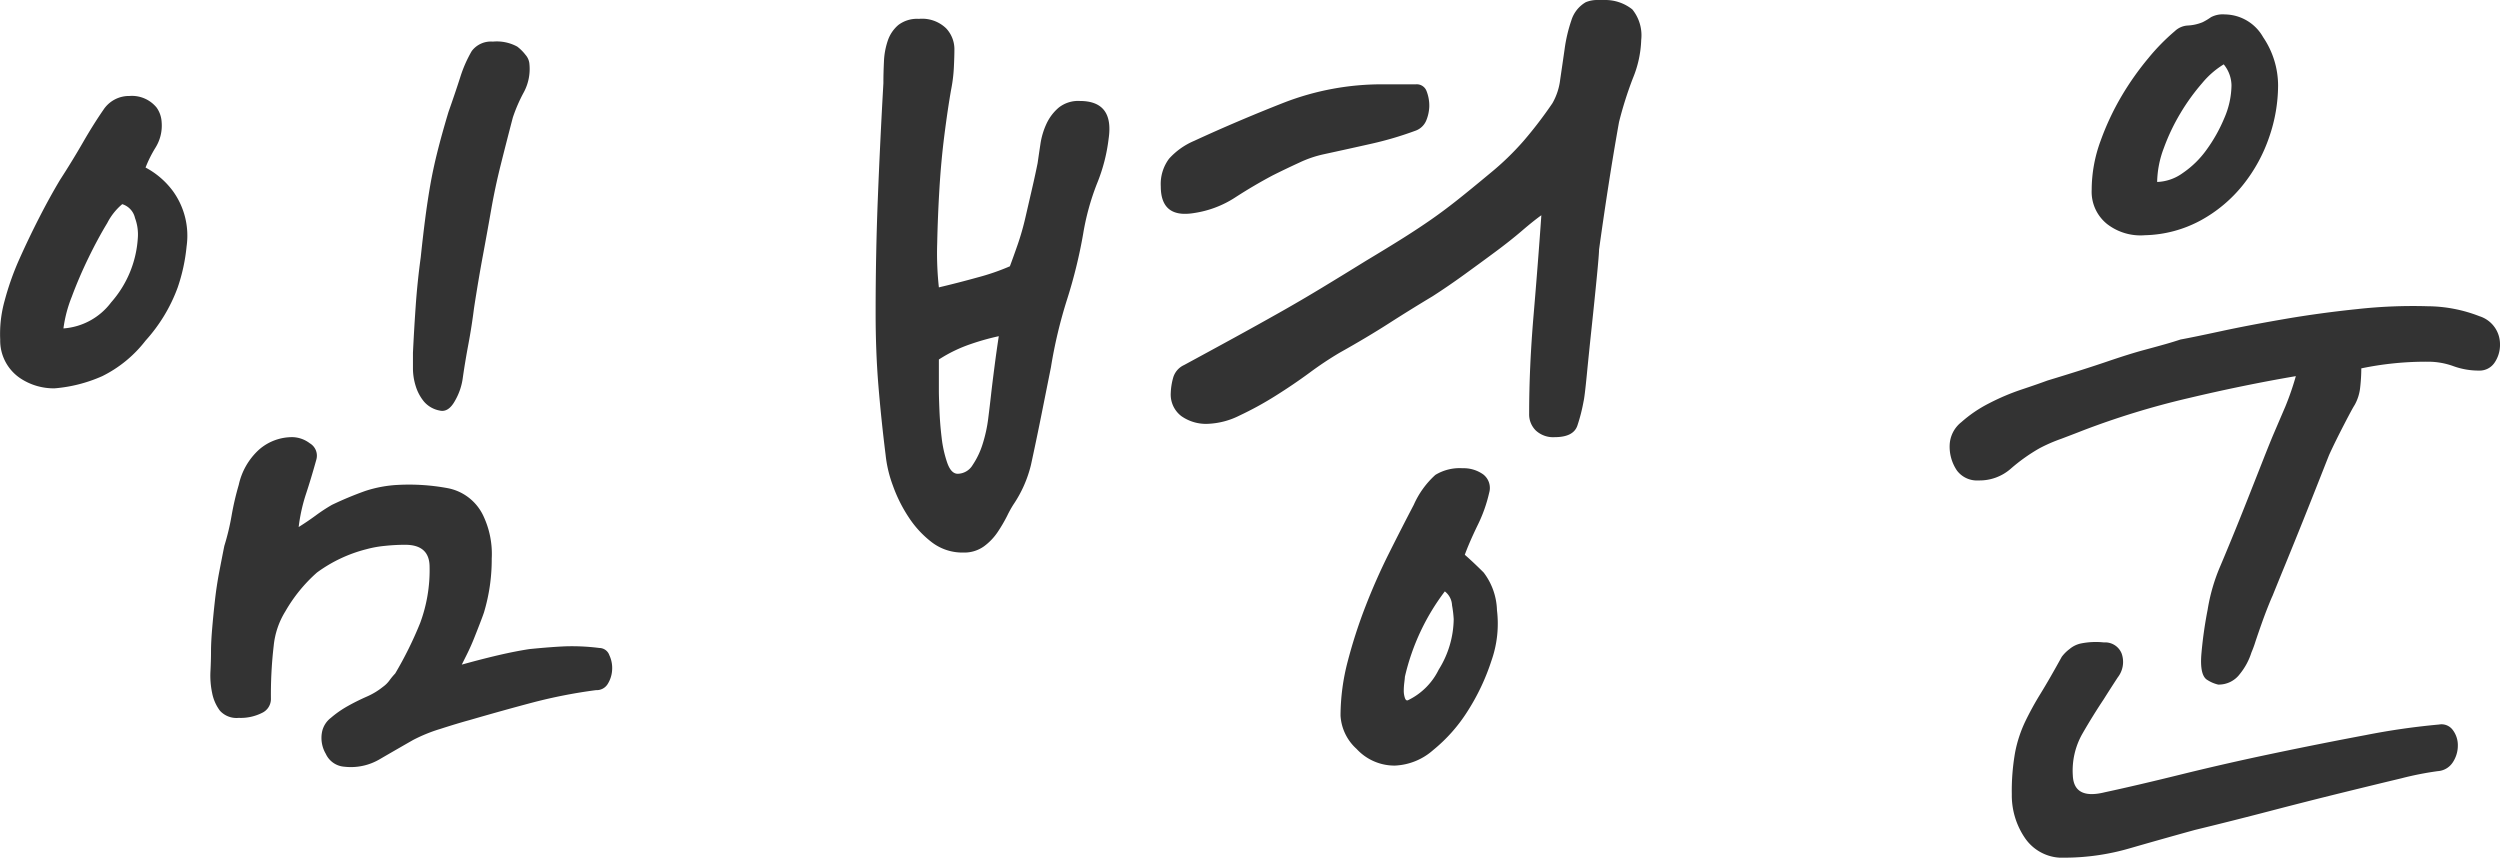 <svg xmlns="http://www.w3.org/2000/svg" width="112.659" height="38.65" viewBox="0 0 112.659 38.65">
  <path id="img-leader신동면장_임병운" data-name="img-leader신동면장 임병운" d="M21.65-17.55q.05-1.05.125-2.125T22-21.85q.1-.95.2-1.725t.225-1.5q.125-.725.325-1.525t.5-1.8q.3-.85.525-1.55a5.761,5.761,0,0,1,.525-1.2,1.081,1.081,0,0,1,.95-.425,1.933,1.933,0,0,1,1.1.225,2,2,0,0,1,.375.375.706.706,0,0,1,.175.425,2.225,2.225,0,0,1-.25,1.25,7.057,7.057,0,0,0-.5,1.15Q25.85-27,25.6-26t-.425,2Q25-23,24.8-21.925t-.4,2.375q-.1.8-.25,1.6t-.25,1.5a2.786,2.786,0,0,1-.35,1.05q-.3.55-.7.45a1.223,1.223,0,0,1-.7-.4,2.022,2.022,0,0,1-.375-.7,2.669,2.669,0,0,1-.125-.8ZM17.55-.45a1.064,1.064,0,0,1,.4-.65,4.661,4.661,0,0,1,.75-.525q.4-.225.85-.425a3.19,3.19,0,0,0,.75-.45,1.273,1.273,0,0,0,.3-.3,2.923,2.923,0,0,1,.25-.3,16.841,16.841,0,0,0,1.125-2.275A6.848,6.848,0,0,0,22.4-7.9q0-1-1.1-1a8.836,8.836,0,0,0-.925.05,4.9,4.9,0,0,0-.825.15,6.441,6.441,0,0,0-2.225,1.05A6.934,6.934,0,0,0,15.9-5.9a3.62,3.62,0,0,0-.525,1.55,18.963,18.963,0,0,0-.125,2.4.691.691,0,0,1-.4.625A2.133,2.133,0,0,1,13.8-1.1a1.008,1.008,0,0,1-.85-.325,1.951,1.951,0,0,1-.35-.8,3.794,3.794,0,0,1-.075-.975q.025-.5.025-.9t.05-1q.05-.6.125-1.275t.2-1.325q.125-.65.225-1.15a10.733,10.733,0,0,0,.325-1.35,12.63,12.63,0,0,1,.325-1.4,3.011,3.011,0,0,1,.9-1.575,2.261,2.261,0,0,1,1.55-.575,1.344,1.344,0,0,1,.75.275.648.648,0,0,1,.3.725q-.25.9-.475,1.575A7.668,7.668,0,0,0,16.5-9.7q.4-.25.775-.525A7.657,7.657,0,0,1,18-10.7a15.52,15.52,0,0,1,1.5-.625A5.6,5.6,0,0,1,21-11.6a9.54,9.54,0,0,1,2.225.15,2.235,2.235,0,0,1,1.575,1.2,4.018,4.018,0,0,1,.4,1.975,8.284,8.284,0,0,1-.35,2.425q-.05.15-.175.475t-.275.7q-.15.375-.325.725l-.225.45q.9-.25,1.65-.425T26.9-4.2q1-.1,1.65-.125a9.788,9.788,0,0,1,1.5.075.481.481,0,0,1,.45.325,1.356,1.356,0,0,1,.125.675,1.319,1.319,0,0,1-.2.625.581.581,0,0,1-.525.275,22.931,22.931,0,0,0-2.825.55Q25.75-1.45,24.2-1q-.55.15-1.325.4a7.051,7.051,0,0,0-1.225.5q-.7.4-1.475.85a2.565,2.565,0,0,1-1.625.35.992.992,0,0,1-.825-.575A1.417,1.417,0,0,1,17.55-.45ZM3.05-18.15a5.54,5.54,0,0,1,.2-1.75,12.345,12.345,0,0,1,.675-1.9q.425-.95.9-1.875T5.75-25.35q.55-.85,1.025-1.675T7.7-28.5a1.38,1.38,0,0,1,1.175-.625A1.434,1.434,0,0,1,10.1-28.6a1.239,1.239,0,0,1,.225.65,1.876,1.876,0,0,1-.275,1.15,5.554,5.554,0,0,0-.45.9,3.669,3.669,0,0,1,1.225,1.05,3.425,3.425,0,0,1,.625,2.5,8.1,8.1,0,0,1-.4,1.85A7.3,7.3,0,0,1,9.6-18.1a5.59,5.59,0,0,1-1.95,1.6,6.591,6.591,0,0,1-2.15.55A2.723,2.723,0,0,1,4-16.375,2.046,2.046,0,0,1,3.05-18.15Zm5.5-6.1a2.725,2.725,0,0,0-.675.85q-.425.7-.85,1.575t-.75,1.75A5.848,5.848,0,0,0,5.9-18.65a2.948,2.948,0,0,0,2.15-1.175A4.826,4.826,0,0,0,9.25-22.7a2.124,2.124,0,0,0-.125-.925A.846.846,0,0,0,8.55-24.25Zm33.95,4.9q0-2.65.1-5.175t.25-5.175q0-.45.025-.975a3.321,3.321,0,0,1,.175-.95,1.591,1.591,0,0,1,.475-.7,1.393,1.393,0,0,1,.925-.275,1.559,1.559,0,0,1,1.225.425,1.371,1.371,0,0,1,.375.925q0,.35-.025.85a6.833,6.833,0,0,1-.125,1q-.15.85-.3,2.025t-.225,2.425q-.075,1.25-.1,2.45a14.194,14.194,0,0,0,.075,2q.85-.2,1.75-.45a10.2,10.2,0,0,0,1.45-.5q.15-.4.35-.975a11.82,11.82,0,0,0,.35-1.225l.3-1.3q.15-.65.25-1.15.05-.35.125-.85a3.314,3.314,0,0,1,.275-.925,2.147,2.147,0,0,1,.55-.725,1.411,1.411,0,0,1,.95-.3q1.55,0,1.3,1.7a7.743,7.743,0,0,1-.525,2.025A11.159,11.159,0,0,0,51.85-22.9a22.357,22.357,0,0,1-.725,2.95A21.352,21.352,0,0,0,50.4-16.9l-.425,2.125Q49.75-13.65,49.5-12.5a5.5,5.5,0,0,1-.8,1.8,5.131,5.131,0,0,0-.275.5A6.781,6.781,0,0,1,48-9.475a2.57,2.57,0,0,1-.625.65,1.522,1.522,0,0,1-.925.275A2.269,2.269,0,0,1,45.05-9,4.53,4.53,0,0,1,44-10.125a6.555,6.555,0,0,1-.725-1.45,5.573,5.573,0,0,1-.325-1.375q-.2-1.6-.325-3.125T42.5-19.35Zm13.3,3.6a2.81,2.81,0,0,1,.1-.65.9.9,0,0,1,.5-.6q1.2-.65,2.25-1.225t2.025-1.125q.975-.55,1.925-1.125t2-1.225q1-.6,1.675-1.025t1.25-.825q.575-.4,1.175-.875t1.5-1.225a12.452,12.452,0,0,0,1.5-1.45A18.837,18.837,0,0,0,73-28.8a2.81,2.81,0,0,0,.35-1.075q.1-.675.2-1.375a6.815,6.815,0,0,1,.3-1.275,1.434,1.434,0,0,1,.65-.825,1.338,1.338,0,0,1,.5-.1h.35a1.956,1.956,0,0,1,1.25.425A1.856,1.856,0,0,1,77-31.65a4.9,4.9,0,0,1-.375,1.725A16.948,16.948,0,0,0,76-27.95q-.25,1.4-.475,2.85T75.1-22.2q0,.2-.1,1.225t-.225,2.2q-.125,1.175-.225,2.2T74.4-15.35a7.816,7.816,0,0,1-.275,1.075q-.175.525-1.025.525a1.15,1.15,0,0,1-.85-.3,1.018,1.018,0,0,1-.3-.75q0-2.1.2-4.45t.35-4.5q-.35.25-.875.7t-1.2.95q-.675.5-1.4,1.025T67.6-20.1q-1,.6-1.975,1.225T63.4-17.55a15.747,15.747,0,0,0-1.35.9q-.75.55-1.55,1.05a15.171,15.171,0,0,1-1.6.875,3.465,3.465,0,0,1-1.45.375,1.926,1.926,0,0,1-1.175-.35A1.22,1.22,0,0,1,55.8-15.75ZM63.45-1.2a9.713,9.713,0,0,1,.325-2.45,22.506,22.506,0,0,1,.8-2.475Q65.05-7.35,65.625-8.5t1.125-2.2a3.979,3.979,0,0,1,.975-1.35,2.11,2.11,0,0,1,1.225-.3,1.522,1.522,0,0,1,.925.275.768.768,0,0,1,.275.825,6.569,6.569,0,0,1-.525,1.475Q69.25-9,69.05-8.45q.4.35.85.8a2.935,2.935,0,0,1,.6,1.7,5.017,5.017,0,0,1-.25,2.275A9.828,9.828,0,0,1,69.175-1.4,7.2,7.2,0,0,1,67.625.35a2.776,2.776,0,0,1-1.725.7A2.318,2.318,0,0,1,64.175.3,2.19,2.19,0,0,1,63.45-1.2Zm-8.1-23.85a1.9,1.9,0,0,1,.375-1.25,3.2,3.2,0,0,1,1.125-.8q1.95-.9,4.05-1.725a12.2,12.2,0,0,1,4.5-.825h1.45a.469.469,0,0,1,.475.3,1.81,1.81,0,0,1,.125.7,1.836,1.836,0,0,1-.125.6.826.826,0,0,1-.525.5,15.435,15.435,0,0,1-1.95.575q-1,.225-2.15.475a5.059,5.059,0,0,0-1.1.375q-.6.275-1.2.575-.85.45-1.7,1a4.633,4.633,0,0,1-1.85.7Q55.35-23.6,55.35-25.05Zm-10,9.2q0,.25.025.875t.1,1.25a5.329,5.329,0,0,0,.25,1.125q.175.5.475.5a.8.8,0,0,0,.675-.4,3.586,3.586,0,0,0,.45-.95,6.4,6.4,0,0,0,.25-1.15q.075-.6.125-1.05t.15-1.225q.1-.775.2-1.425a10.818,10.818,0,0,0-1.25.35,6.446,6.446,0,0,0-1.45.7Zm21,12.9q0,.05-.025.25a3.032,3.032,0,0,0-.025.375A1.022,1.022,0,0,0,66.35-2q.05.15.15.1a2.983,2.983,0,0,0,1.375-1.375A4.38,4.38,0,0,0,68.55-5.55a5.164,5.164,0,0,0-.075-.625A.835.835,0,0,0,68.15-6.8,10.111,10.111,0,0,0,66.35-2.95ZM103-2.6a1.547,1.547,0,0,1-.475-.2q-.375-.2-.275-1.25a18.736,18.736,0,0,1,.275-1.925A8.313,8.313,0,0,1,103.1-7.95q.15-.35.5-1.2t.725-1.8l.7-1.775q.325-.825.475-1.175l.525-1.225A12.687,12.687,0,0,0,106.5-16.5q-2.35.4-4.875,1A36.552,36.552,0,0,0,96.9-14.05q-.25.1-.975.375a7.139,7.139,0,0,0-.975.425,7.984,7.984,0,0,0-1.3.925,2.126,2.126,0,0,1-1.45.525,1.124,1.124,0,0,1-.975-.45A1.916,1.916,0,0,1,90.9-13.4a1.378,1.378,0,0,1,.525-1.025,5.871,5.871,0,0,1,1.25-.85A10.292,10.292,0,0,1,94.15-15.9q.75-.25,1.15-.4,1.65-.5,2.675-.85t1.675-.525q.65-.175,1-.275t.65-.2q.55-.1,1.825-.375t2.875-.55q1.6-.275,3.3-.45a22.851,22.851,0,0,1,3.125-.125,6.542,6.542,0,0,1,2.35.45,1.319,1.319,0,0,1,.925,1.25,1.424,1.424,0,0,1-.25.85.811.811,0,0,1-.7.35,3.339,3.339,0,0,1-1.15-.2,3.339,3.339,0,0,0-1.15-.2,14.3,14.3,0,0,0-3,.3,7.715,7.715,0,0,1-.05.85,2.05,2.05,0,0,1-.25.8q-.1.15-.5.925T108-12.95q-.1.25-.425,1.075t-.725,1.825q-.4,1-.8,1.975t-.6,1.475q-.05.1-.2.475t-.3.8q-.15.425-.275.8a4.785,4.785,0,0,1-.175.475,2.942,2.942,0,0,1-.525.975A1.185,1.185,0,0,1,103-2.6ZM97.3-24.9a6.4,6.4,0,0,1,.4-2.2,11.927,11.927,0,0,1,.95-2.025,12.889,12.889,0,0,1,1.2-1.7,9.372,9.372,0,0,1,1.2-1.225.916.916,0,0,1,.575-.25,1.994,1.994,0,0,0,.675-.15,2.793,2.793,0,0,0,.375-.225,1.132,1.132,0,0,1,.625-.125,2.007,2.007,0,0,1,1.725,1.025A3.888,3.888,0,0,1,105.7-29.6a7.182,7.182,0,0,1-.4,2.325,7.116,7.116,0,0,1-1.175,2.15,6.317,6.317,0,0,1-1.9,1.6,5.528,5.528,0,0,1-2.525.675,2.458,2.458,0,0,1-1.7-.5A1.858,1.858,0,0,1,97.3-24.9Zm5.95-5.65a3.879,3.879,0,0,0-.975.85,9.343,9.343,0,0,0-.975,1.35,9.1,9.1,0,0,0-.75,1.575,4.488,4.488,0,0,0-.3,1.525,2.086,2.086,0,0,0,1.15-.4,4.272,4.272,0,0,0,1.075-1.05,6.978,6.978,0,0,0,.8-1.425A3.816,3.816,0,0,0,103.6-29.6,1.524,1.524,0,0,0,103.25-30.55ZM93.7,2.35a9.954,9.954,0,0,1,.15-1.9A5.787,5.787,0,0,1,94.3-.925,13.987,13.987,0,0,1,95-2.2q.4-.65.95-1.65a1.706,1.706,0,0,1,.35-.35,1.177,1.177,0,0,1,.5-.25,3.392,3.392,0,0,1,1.05-.05.8.8,0,0,1,.8.5,1.132,1.132,0,0,1-.175,1.075q-.375.575-.625.975-.5.75-.975,1.575A3.358,3.358,0,0,0,96.45,1.5q.05,1.1,1.45.75,1.4-.3,3.425-.8T105.5.5q2.15-.45,4.15-.825a31.859,31.859,0,0,1,3.3-.475.629.629,0,0,1,.625.25,1.134,1.134,0,0,1,.225.7,1.362,1.362,0,0,1-.225.75.872.872,0,0,1-.675.4,14.266,14.266,0,0,0-1.65.325q-1.15.275-2.675.65t-3.25.825q-1.725.45-3.375.85-1.45.4-2.925.825A10.525,10.525,0,0,1,96.1,5.2a2.037,2.037,0,0,1-1.8-.875A3.411,3.411,0,0,1,93.7,2.35Z" transform="translate(-3.041 33.45)" fill="#333"/>
</svg>
